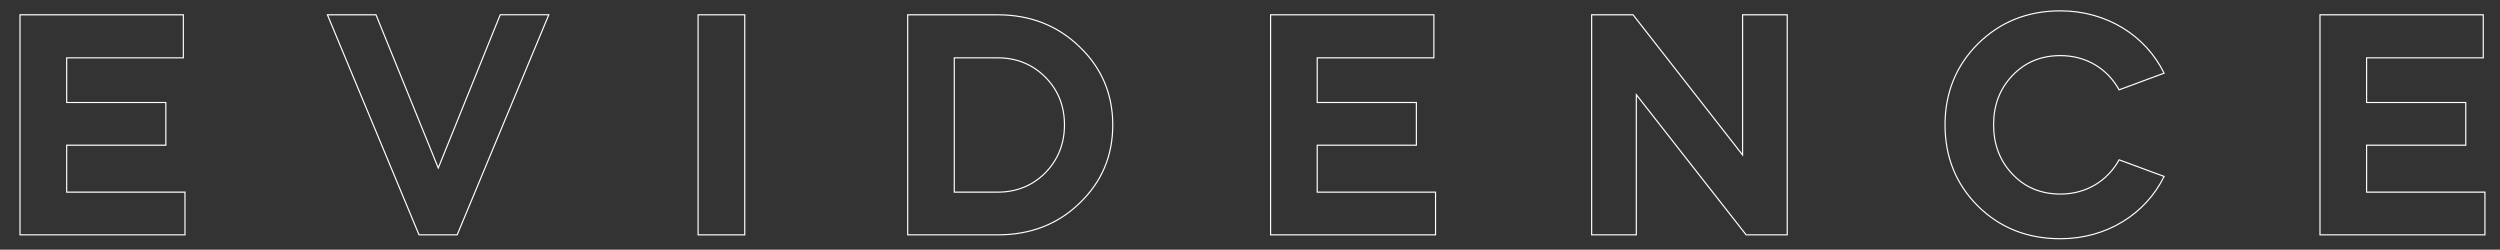 <svg id="Camada_1" data-name="Camada 1" xmlns="http://www.w3.org/2000/svg" viewBox="0 0 2143 214"><rect x="0" y="0" width="2143" height="214" fill="#333333" stroke="none"/><defs><style>.cls-1{fill:none;stroke:#fff;}</style></defs><path class="cls-1" d="M157.16,12.69V49.57h-100V87.86h85v36.61h-85v40.24H158.56v36.6H17.15V12.69Z"/><path class="cls-1" d="M359.2,201.31,280.67,12.69h41.64L375.68,144l53.1-131.34h41.64L391.89,201.31Z"/><path class="cls-1" d="M598.4,201.31V12.69h40V201.31Z"/><path class="cls-1" d="M778.08,201.31V12.69h77.13c27.95,0,51.42,9.22,70.14,27.38q28.51,27.26,28.51,67.07t-28.51,67.07c-18.72,18.16-42.19,27.1-70.14,27.1ZM818,49.57V164.71h37.17c16.21,0,29.9-5.59,40.8-16.49,10.9-11.18,16.49-24.87,16.49-41.08,0-16.49-5.59-30.18-16.49-41.08s-24.59-16.49-40.8-16.49Z"/><path class="cls-1" d="M1229.11,12.69V49.57h-100V87.86h85v36.61h-85v40.24h101.44v36.6h-141.4V12.69Z"/><path class="cls-1" d="M1364.36,201.31V12.69h35.49l93.9,120.16V12.69H1532V201.31h-35.21L1402.65,81.15V201.31Z"/><path class="cls-1" d="M1855.07,62.71,1816.51,77c-10.06-18.16-28.23-29.34-50.3-29.34-16.49,0-30.18,5.59-41.08,17s-16.21,25.43-16.21,42.2c0,17,5.31,31,16.21,42.48s24.59,17,41.08,17c22.07,0,40.24-11.18,50.3-29.34l38.56,14.25c-15.93,32.42-49.46,53.38-88.86,53.38-28.23,0-51.7-9.22-70.7-27.95-18.73-18.72-28.23-41.91-28.23-69.58s9.5-50.86,28.23-69.58c19-18.73,42.47-28.23,70.7-28.23C1805.61,9.33,1839.14,30.29,1855.07,62.71Z"/><path class="cls-1" d="M2128.65,12.69V49.57h-100V87.86h85v36.61h-85v40.24h101.44v36.6h-141.4V12.69Z"/></svg>